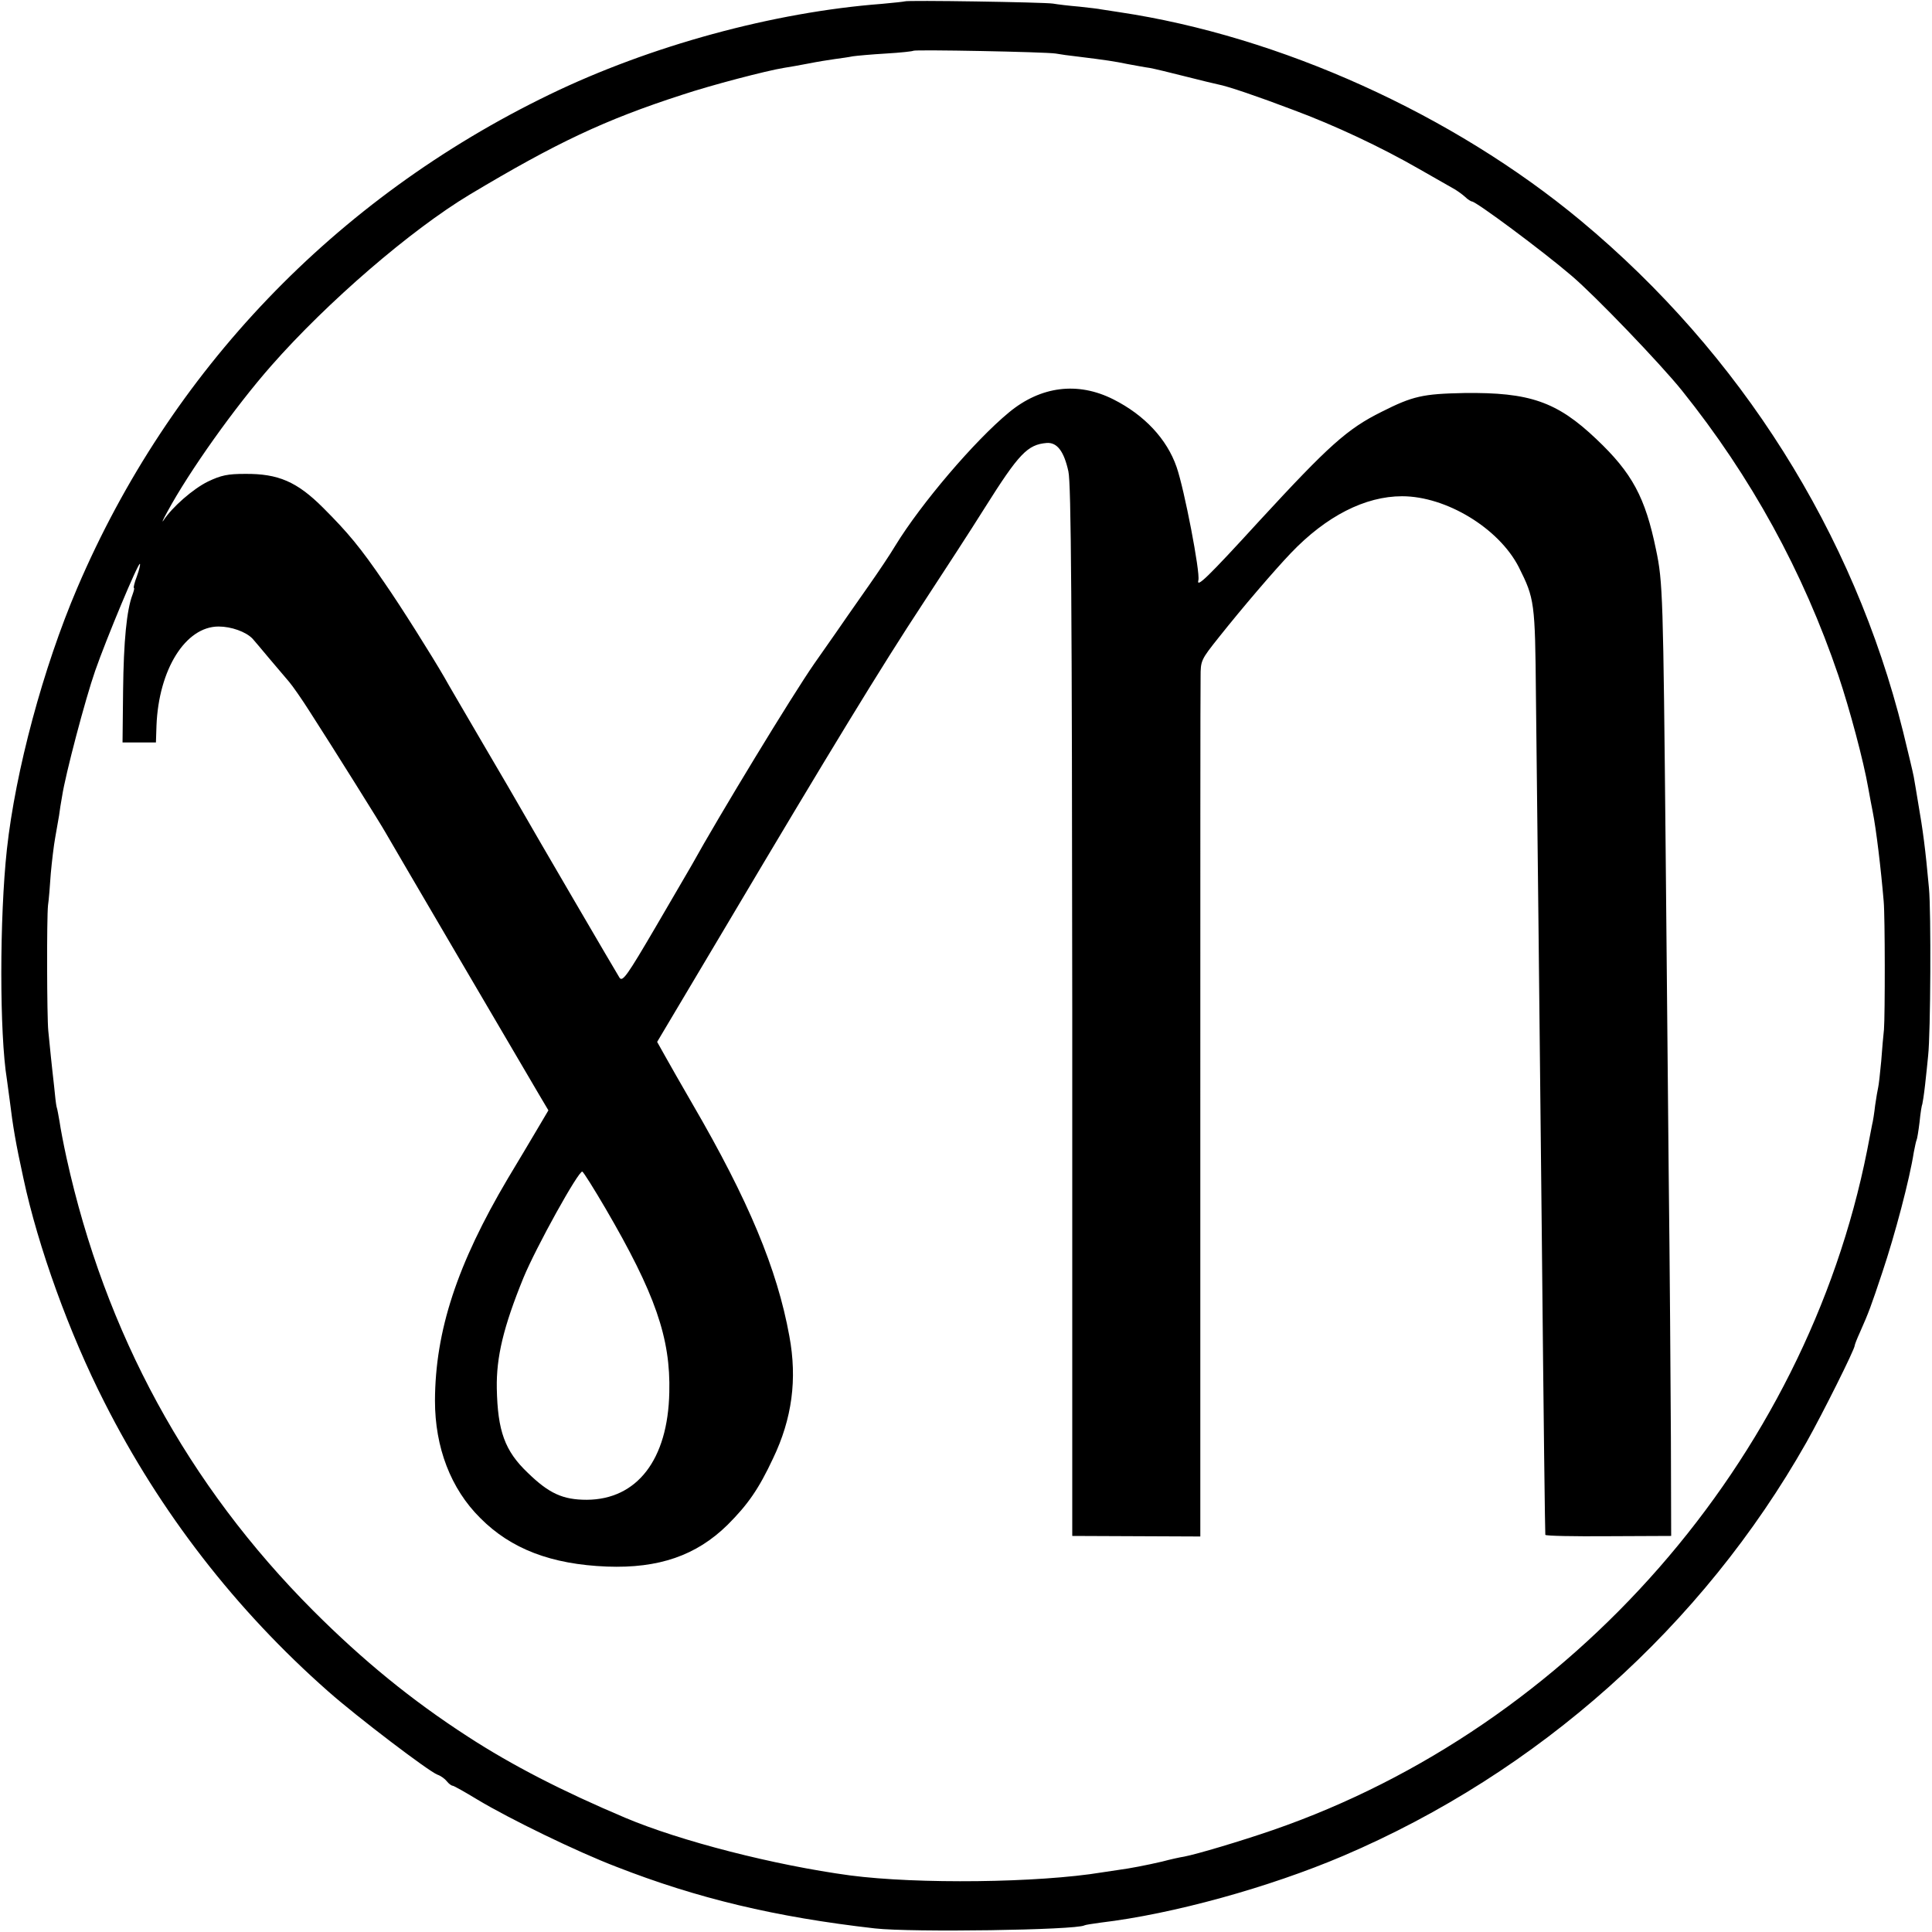 <?xml version="1.0" standalone="no"?>
<!DOCTYPE svg PUBLIC "-//W3C//DTD SVG 20010904//EN"
 "http://www.w3.org/TR/2001/REC-SVG-20010904/DTD/svg10.dtd">
<svg version="1.0" xmlns="http://www.w3.org/2000/svg"
 width="700pt" height="700pt" viewBox="0 0 700 700"
 preserveAspectRatio="xMidYMid meet">
<g transform="translate(0,700) scale(0.1,-0.1)"
fill="#000000" stroke="none">
<path d="M3278 6995 c-2 -1 -39 -5 -83 -9 -393 -30 -840 -152 -1205 -329 -776
-376 -1374 -1001 -1710 -1787 -124 -290 -224 -664 -255 -947 -27 -249 -27
-669 0 -834 2 -13 6 -46 10 -74 12 -98 22 -157 50 -285 53 -248 166 -561 294
-812 201 -397 475 -751 811 -1047 103 -91 363 -289 395 -301 12 -4 27 -15 34
-24 7 -9 17 -16 21 -16 4 0 45 -23 91 -51 115 -69 359 -188 503 -243 292 -114
575 -182 936 -223 133 -15 729 -6 759 11 3 2 30 6 59 10 261 31 609 127 879
242 707 302 1301 832 1678 1498 58 103 175 337 175 351 0 3 8 24 19 48 32 72
40 94 81 217 46 137 99 338 114 435 4 20 8 40 10 44 2 3 7 33 11 66 3 32 8 62
10 65 1 3 6 34 10 70 4 36 9 83 11 105 9 81 11 523 3 607 -13 144 -22 210 -39
308 -6 36 -13 79 -16 95 -3 17 -21 91 -39 165 -179 719 -588 1368 -1167 1850
-464 386 -1090 669 -1673 756 -27 4 -57 9 -65 10 -8 2 -44 6 -80 10 -36 3 -78
8 -95 11 -32 5 -531 13 -537 8z m547 -189 c16 -3 52 -8 80 -11 105 -13 131
-17 180 -27 28 -5 64 -12 80 -14 17 -3 75 -17 130 -31 55 -14 109 -27 119 -29
33 -6 145 -44 271 -92 151 -56 319 -135 458 -215 60 -34 117 -67 128 -73 10
-6 27 -18 37 -27 10 -10 22 -17 25 -17 15 0 256 -179 361 -269 85 -72 322
-319 400 -416 251 -313 439 -656 567 -1033 41 -122 91 -309 108 -407 6 -33 13
-71 16 -85 13 -65 30 -208 40 -326 5 -56 5 -412 1 -464 -2 -19 -7 -71 -10
-115 -4 -44 -9 -87 -11 -95 -2 -8 -7 -37 -11 -65 -3 -27 -8 -59 -11 -70 -2
-11 -10 -53 -18 -93 -223 -1122 -1068 -2088 -2154 -2463 -116 -40 -274 -87
-321 -96 -14 -2 -50 -10 -80 -18 -56 -13 -118 -25 -157 -30 -13 -2 -40 -6 -60
-9 -231 -38 -669 -43 -913 -11 -274 37 -614 124 -815 209 -227 96 -410 190
-570 294 -204 132 -380 276 -560 456 -455 456 -754 1006 -894 1641 -11 50 -22
108 -25 130 -4 22 -8 47 -11 55 -2 8 -6 42 -9 75 -4 33 -9 83 -12 110 -3 28
-7 68 -9 90 -5 50 -6 408 -1 455 3 19 7 71 10 115 4 44 11 103 16 130 5 28 11
64 14 80 2 17 7 48 11 70 12 79 84 352 120 455 40 115 156 393 162 387 2 -2
-3 -23 -11 -45 -9 -23 -13 -42 -11 -42 3 0 0 -11 -5 -25 -21 -55 -32 -168 -34
-347 l-2 -188 60 0 61 0 2 61 c8 203 105 359 225 359 46 0 99 -19 123 -44 5
-6 33 -38 60 -71 28 -33 60 -71 73 -86 12 -14 47 -64 76 -110 80 -124 259
-410 272 -434 11 -20 487 -832 556 -949 l35 -59 -42 -71 c-23 -39 -70 -118
-105 -176 -184 -311 -263 -552 -264 -805 0 -169 57 -319 164 -425 111 -112
257 -168 459 -176 188 -7 324 40 437 151 74 74 113 130 165 241 69 144 88 287
59 443 -44 243 -148 492 -351 841 -40 69 -85 148 -100 175 l-28 50 254 427
c369 622 561 937 710 1163 72 110 173 265 223 345 124 197 155 229 224 235 38
3 63 -30 79 -103 10 -44 13 -477 14 -1957 l0 -1900 232 -1 232 -1 0 1526 c0
839 0 1554 1 1588 0 60 1 62 67 145 86 108 199 240 260 304 128 134 269 206
403 206 160 0 351 -116 423 -257 57 -114 59 -126 62 -465 5 -414 13 -1180 21
-1930 7 -721 12 -1103 13 -1111 1 -4 103 -6 229 -5 l227 1 -1 355 c-1 195 -4
627 -8 960 -3 333 -8 859 -11 1170 -9 922 -10 971 -35 1089 -39 189 -86 277
-216 400 -143 136 -242 170 -479 167 -150 -3 -186 -11 -299 -68 -125 -62 -192
-123 -441 -393 -192 -210 -231 -247 -223 -217 7 28 -51 330 -79 410 -35 101
-116 188 -229 245 -129 65 -263 48 -378 -47 -125 -103 -319 -331 -412 -483
-19 -32 -62 -96 -95 -143 -33 -47 -67 -96 -77 -110 -9 -14 -64 -92 -122 -175
-80 -115 -345 -551 -444 -730 -6 -11 -65 -111 -130 -223 -103 -176 -120 -200
-131 -185 -11 17 -317 541 -356 610 -10 18 -73 126 -140 240 -67 115 -130 222
-139 239 -44 76 -158 258 -218 344 -86 126 -131 180 -221 270 -95 95 -163 124
-283 123 -63 0 -87 -5 -135 -28 -53 -26 -129 -92 -161 -141 -7 -10 -1 4 14 31
80 148 245 380 377 530 204 232 506 492 719 620 314 188 490 271 768 361 108
36 308 88 370 98 19 3 60 10 90 16 30 6 73 13 95 16 22 3 51 7 65 10 14 2 68
7 120 10 52 3 97 8 99 10 5 5 477 -4 516 -10z m-1632 -4183 c181 -310 237
-471 232 -668 -5 -244 -117 -388 -299 -389 -87 0 -137 23 -214 98 -83 79 -109
151 -112 306 -2 113 24 222 96 399 46 112 202 393 214 386 5 -3 42 -62 83
-132z"/>
</g>
</svg>
